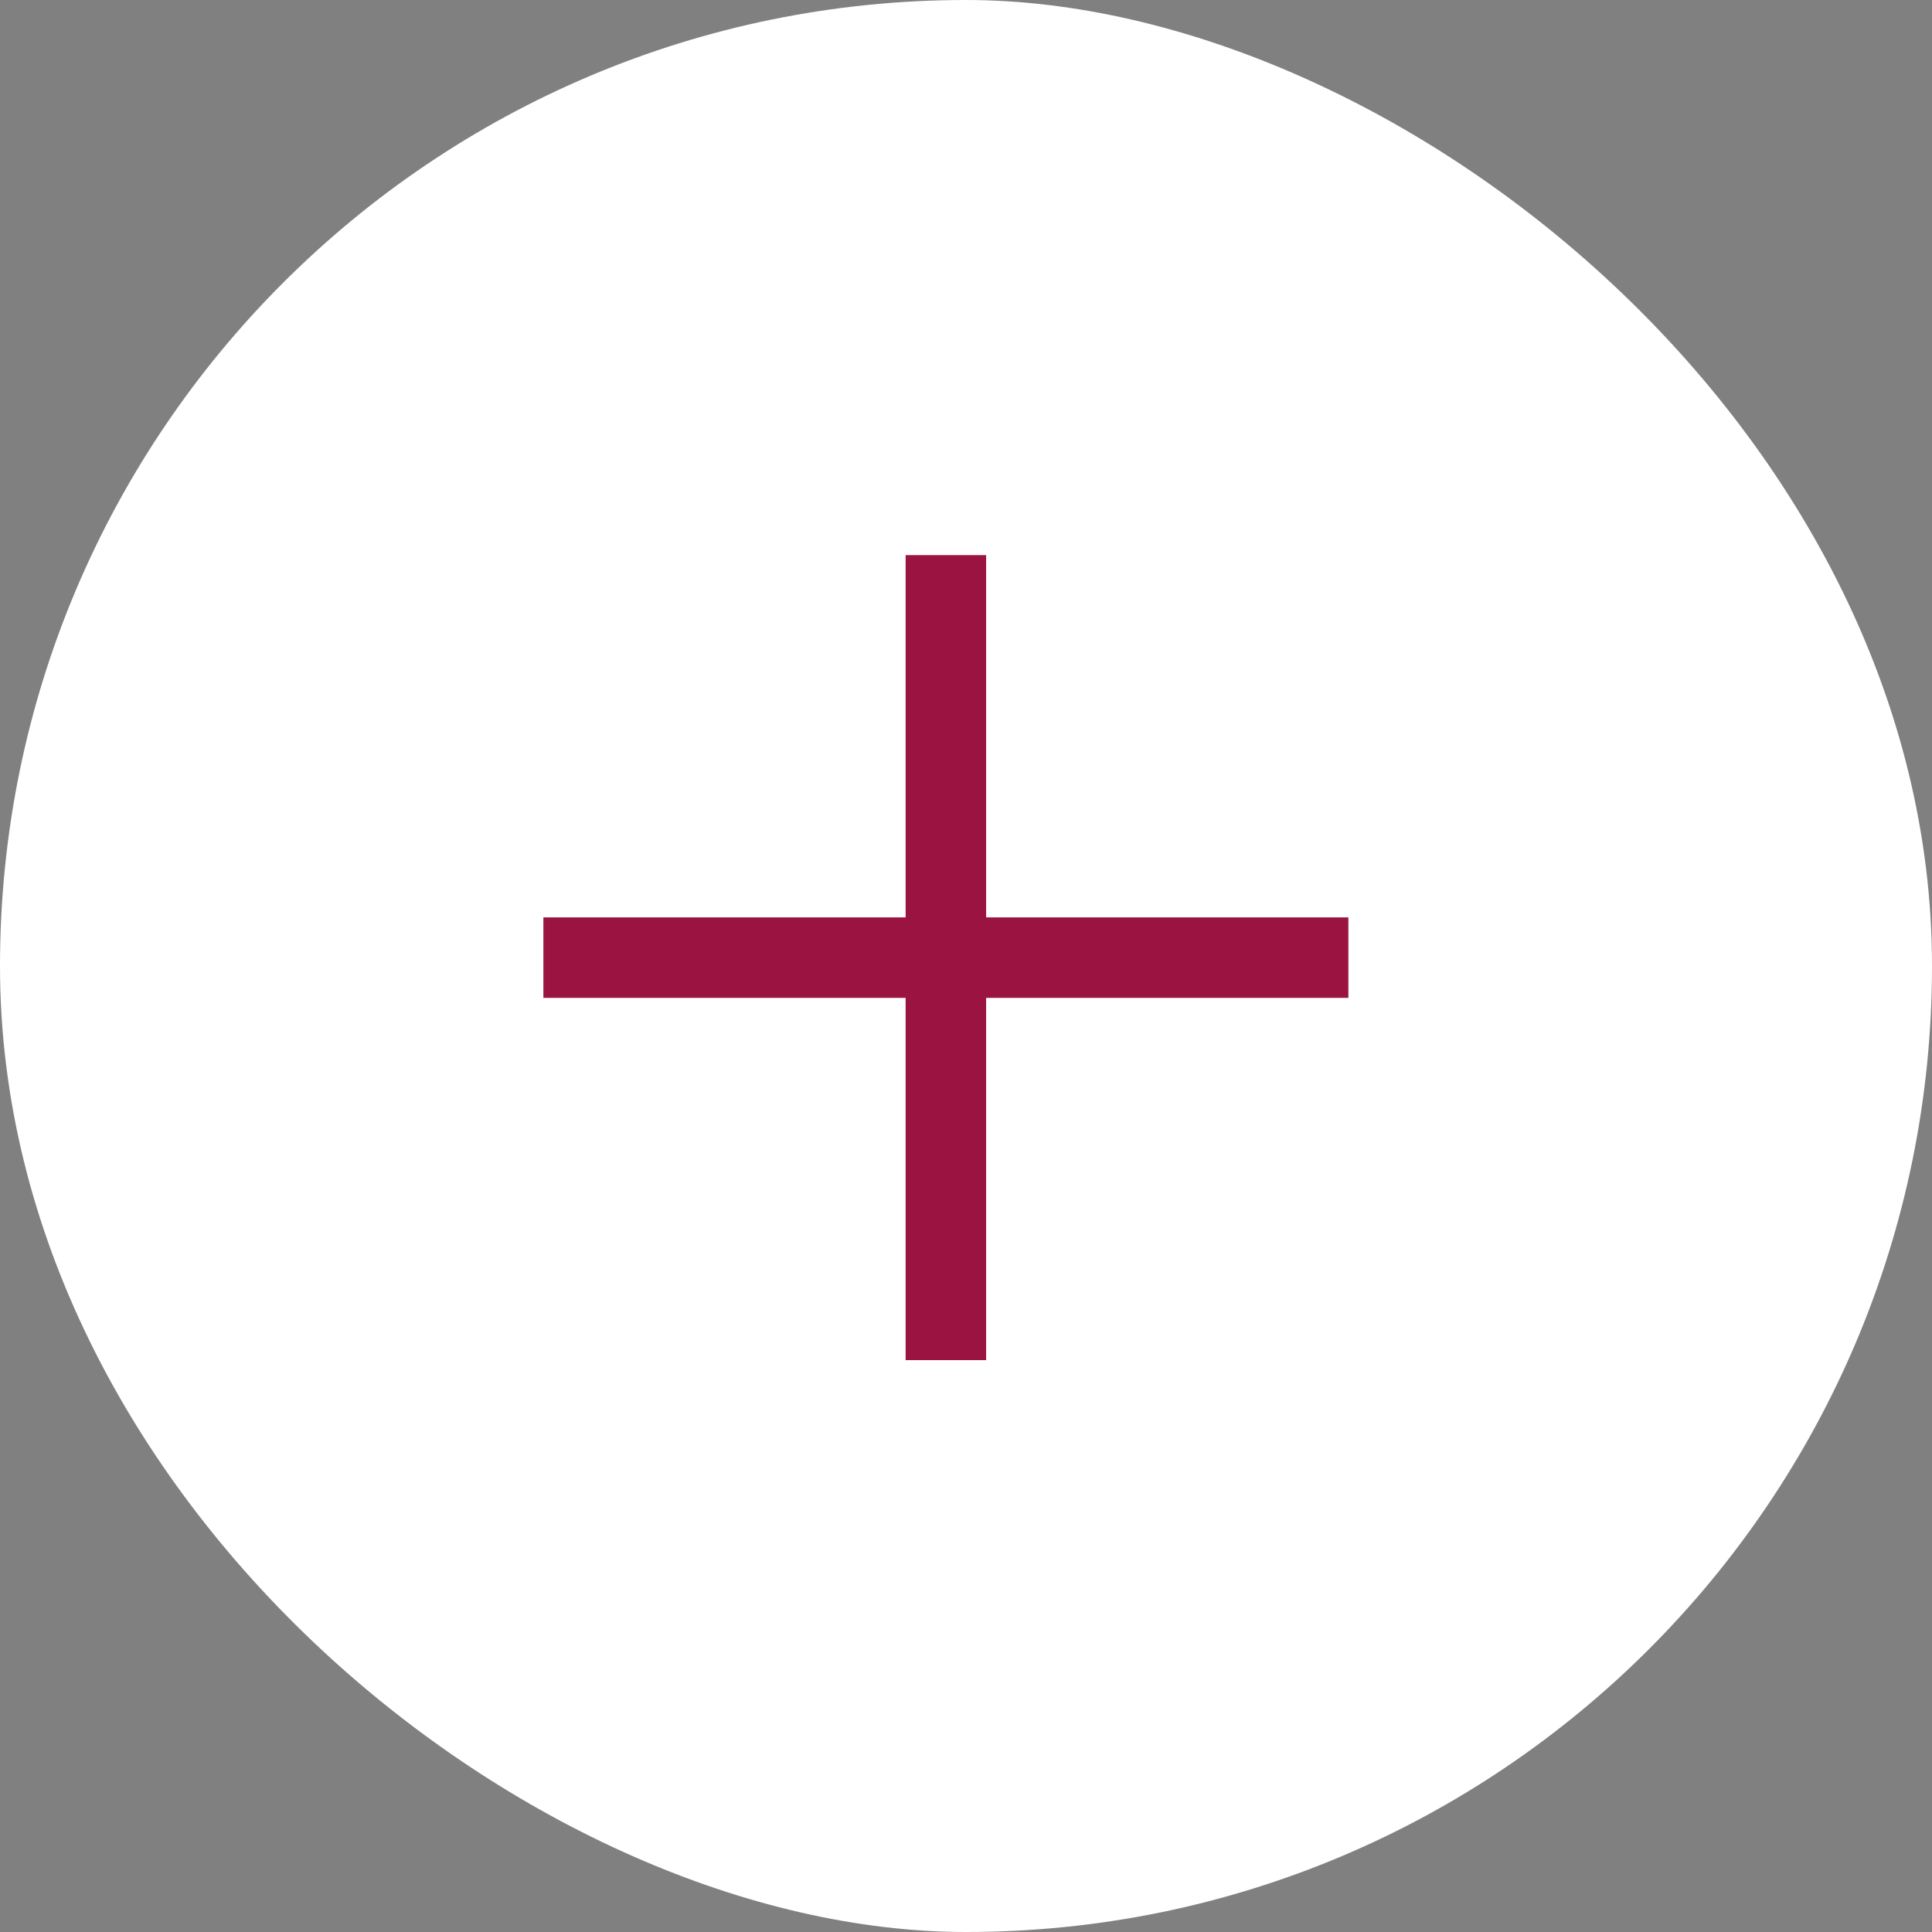 <?xml version="1.0" encoding="UTF-8"?>
<svg width="48px" height="48px" viewBox="0 0 48 48" version="1.1" xmlns="http://www.w3.org/2000/svg" xmlns:xlink="http://www.w3.org/1999/xlink">
    <rect x="0" y="0" width="48" height="48" fill="#808080" stroke="none"/>
    <title>Plus</title>
    <g id="Screendeisgn" stroke="none" stroke-width="1" fill="none" fill-rule="evenodd">
        <g id="Kranade_Screendesign_Website_v3" transform="translate(-36, -1508)">
            <g id="Inhalt" transform="translate(-179, 1298)">
                <g id="Oxalis" transform="translate(0, 51)">
                    <g id="Plus" transform="translate(239, 183) scale(-1, 1) rotate(90) translate(-239, -183) translate(215, 159)">
                        <rect id="Rectangle" fill="#FFFFFF" x="0" y="0" width="48" height="48" rx="24"></rect>
                        <polygon id="Path-8" fill="#9B1441" fill-rule="nonzero" points="24.792 13.5 24.792 33.5 22.792 33.5 22.792 13.5"></polygon>
                        <polygon id="Path-8" fill="#9B1441" fill-rule="nonzero" transform="translate(23.792, 23.5) rotate(-90) translate(-23.792, -23.5) " points="24.792 13.5 24.792 33.5 22.792 33.5 22.792 13.5"></polygon>
                    </g>
                </g>
            </g>
        </g>
    </g>
</svg>